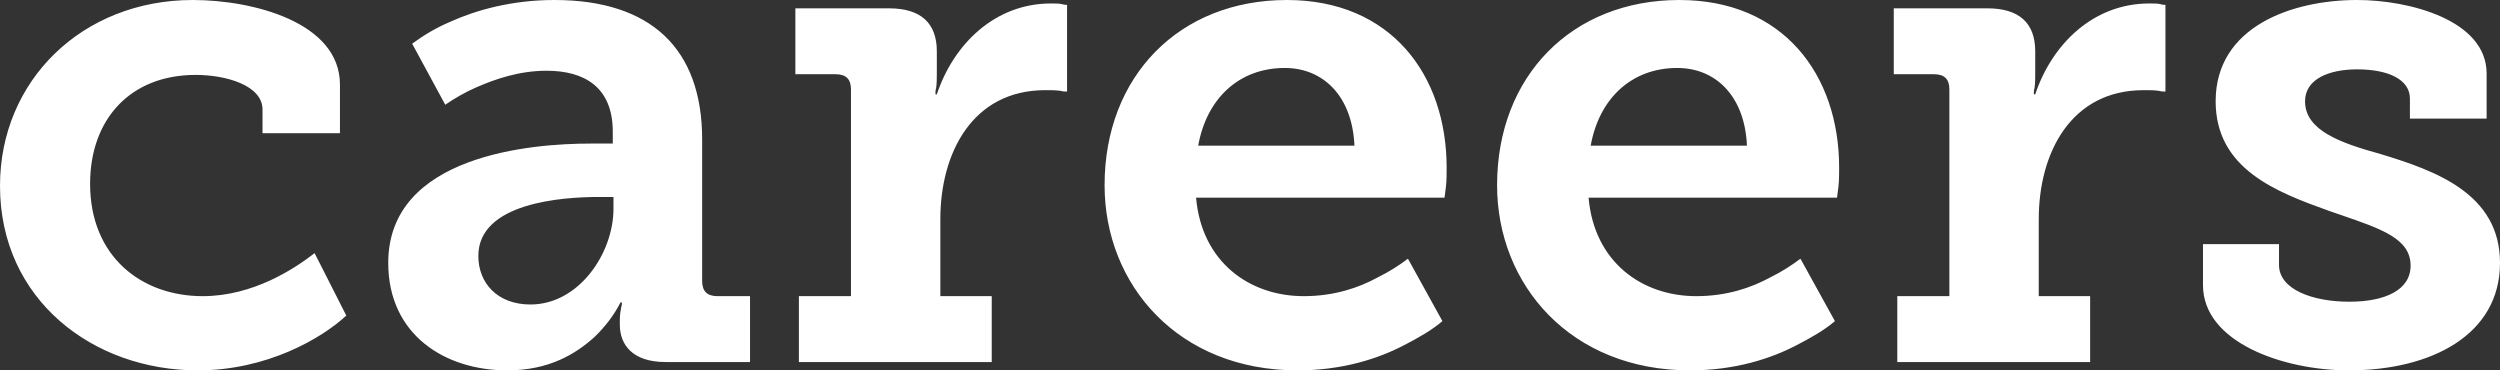 <svg width="108" height="16" viewBox="0 0 108 16" fill="none" xmlns="http://www.w3.org/2000/svg">
<rect x="0" y="0" width="108" height="16" fill="#333333" stroke="none"/>
<path fill-rule="evenodd" clip-rule="evenodd" d="M8.331 0C3.558 0 0 3.476 0 8.03C0 12.944 4.014 16 8.544 16C11.524 16 13.896 14.622 14.96 13.633L13.591 10.936C12.74 11.595 10.946 12.794 8.757 12.794C6.112 12.794 3.892 11.086 3.892 7.94C3.892 5.154 5.625 3.236 8.453 3.236C9.76 3.236 11.341 3.685 11.341 4.734V5.753H14.686V3.655C14.686 0.959 10.916 0 8.331 0ZM16.772 11.356C16.772 6.682 23.005 6.202 25.499 6.202H26.472V5.693C26.472 3.745 25.225 3.056 23.613 3.056C22.428 3.056 21.394 3.416 20.573 3.775C20.086 3.985 19.63 4.255 19.235 4.524L17.806 1.888C18.292 1.528 18.84 1.198 19.478 0.929C20.542 0.449 22.093 0 23.948 0C28.113 0 30.333 2.097 30.333 6.022V12.135C30.333 12.584 30.546 12.794 31.002 12.794H32.401V15.64H28.752C27.323 15.64 26.776 14.891 26.776 14.023V13.843C26.776 13.603 26.806 13.423 26.836 13.273C26.867 13.184 26.867 13.124 26.867 13.064H26.806C26.532 13.603 26.168 14.082 25.711 14.532C24.89 15.281 23.735 16 21.911 16C19.235 16 16.772 14.472 16.772 11.356ZM20.664 11.056C20.664 12.225 21.485 13.154 22.914 13.154C25.012 13.154 26.502 10.936 26.502 9.019V8.509H25.863C24.313 8.509 20.664 8.749 20.664 11.056ZM47.718 8C47.718 3.296 50.941 0 55.593 0C60.062 0 62.495 3.206 62.495 7.251C62.495 7.461 62.495 7.79 62.465 8.06L62.404 8.539H51.67C51.914 11.326 53.981 12.794 56.323 12.794C57.63 12.794 58.694 12.434 59.515 11.985C60.002 11.745 60.427 11.476 60.823 11.176L62.313 13.873C61.856 14.262 61.279 14.592 60.64 14.921C59.546 15.491 57.995 16 56.049 16C50.91 16 47.718 12.315 47.718 8ZM51.762 6.292H58.512C58.421 4.165 57.174 2.936 55.502 2.936C53.525 2.936 52.127 4.255 51.762 6.292ZM72.549 0C67.897 0 64.674 3.296 64.674 8C64.674 12.315 67.866 16 73.005 16C74.951 16 76.502 15.491 77.596 14.921C78.235 14.592 78.813 14.262 79.269 13.873L77.779 11.176C77.383 11.476 76.958 11.745 76.471 11.985C75.65 12.434 74.586 12.794 73.279 12.794C70.937 12.794 68.87 11.326 68.626 8.539H79.36L79.421 8.06C79.451 7.79 79.451 7.461 79.451 7.251C79.451 3.206 77.019 0 72.549 0ZM75.468 6.292H68.718C69.083 4.255 70.481 2.936 72.458 2.936C74.13 2.936 75.377 4.165 75.468 6.292ZM95.169 12.315V10.547H98.453V11.446C98.453 12.494 99.882 13.034 101.493 13.034C103.044 13.034 104.138 12.524 104.138 11.476C104.138 10.319 102.906 9.897 101.102 9.278L101.102 9.278L101.099 9.277L101.096 9.276L101.094 9.275C100.937 9.221 100.776 9.166 100.611 9.109C98.361 8.3 95.716 7.311 95.716 4.375C95.716 1.139 99.03 0 101.828 0C104.078 0 107.422 0.869 107.422 3.176V5.124H104.108V4.255C104.108 3.446 103.196 2.996 101.828 2.996C100.611 2.996 99.578 3.416 99.578 4.375C99.578 5.633 101.098 6.172 102.831 6.652C105.203 7.371 108 8.36 108 11.356C108 14.472 105.02 16 101.463 16C98.665 16 95.169 14.802 95.169 12.315ZM81.963 15.64V12.794H84.213V3.865C84.213 3.416 84 3.206 83.544 3.206H81.811V0.36H85.855C87.223 0.36 87.922 0.989 87.922 2.217V3.116C87.922 3.386 87.922 3.596 87.892 3.805C87.861 3.895 87.861 3.985 87.861 4.075H87.922C88.652 1.888 90.446 0.15 92.848 0.15C93.061 0.15 93.213 0.15 93.335 0.18C93.426 0.21 93.487 0.21 93.547 0.21V3.955C93.456 3.955 93.365 3.955 93.274 3.925C93.061 3.895 92.878 3.895 92.605 3.895C89.473 3.895 88.074 6.592 88.074 9.468V12.794H90.294V15.64H81.963ZM34.512 12.794V15.64H42.843V12.794H40.623V9.468C40.623 6.592 42.022 3.895 45.154 3.895C45.428 3.895 45.61 3.895 45.823 3.925C45.914 3.955 46.005 3.955 46.097 3.955V0.21C46.036 0.21 45.975 0.21 45.884 0.18C45.762 0.15 45.61 0.15 45.397 0.15C42.995 0.15 41.201 1.888 40.471 4.075H40.411C40.411 3.985 40.411 3.895 40.441 3.805C40.471 3.596 40.471 3.386 40.471 3.116V3.116V2.217C40.471 0.989 39.772 0.36 38.404 0.36H34.36V3.206H36.093C36.549 3.206 36.762 3.416 36.762 3.865V12.794H34.512Z" fill="white"/>
</svg>
